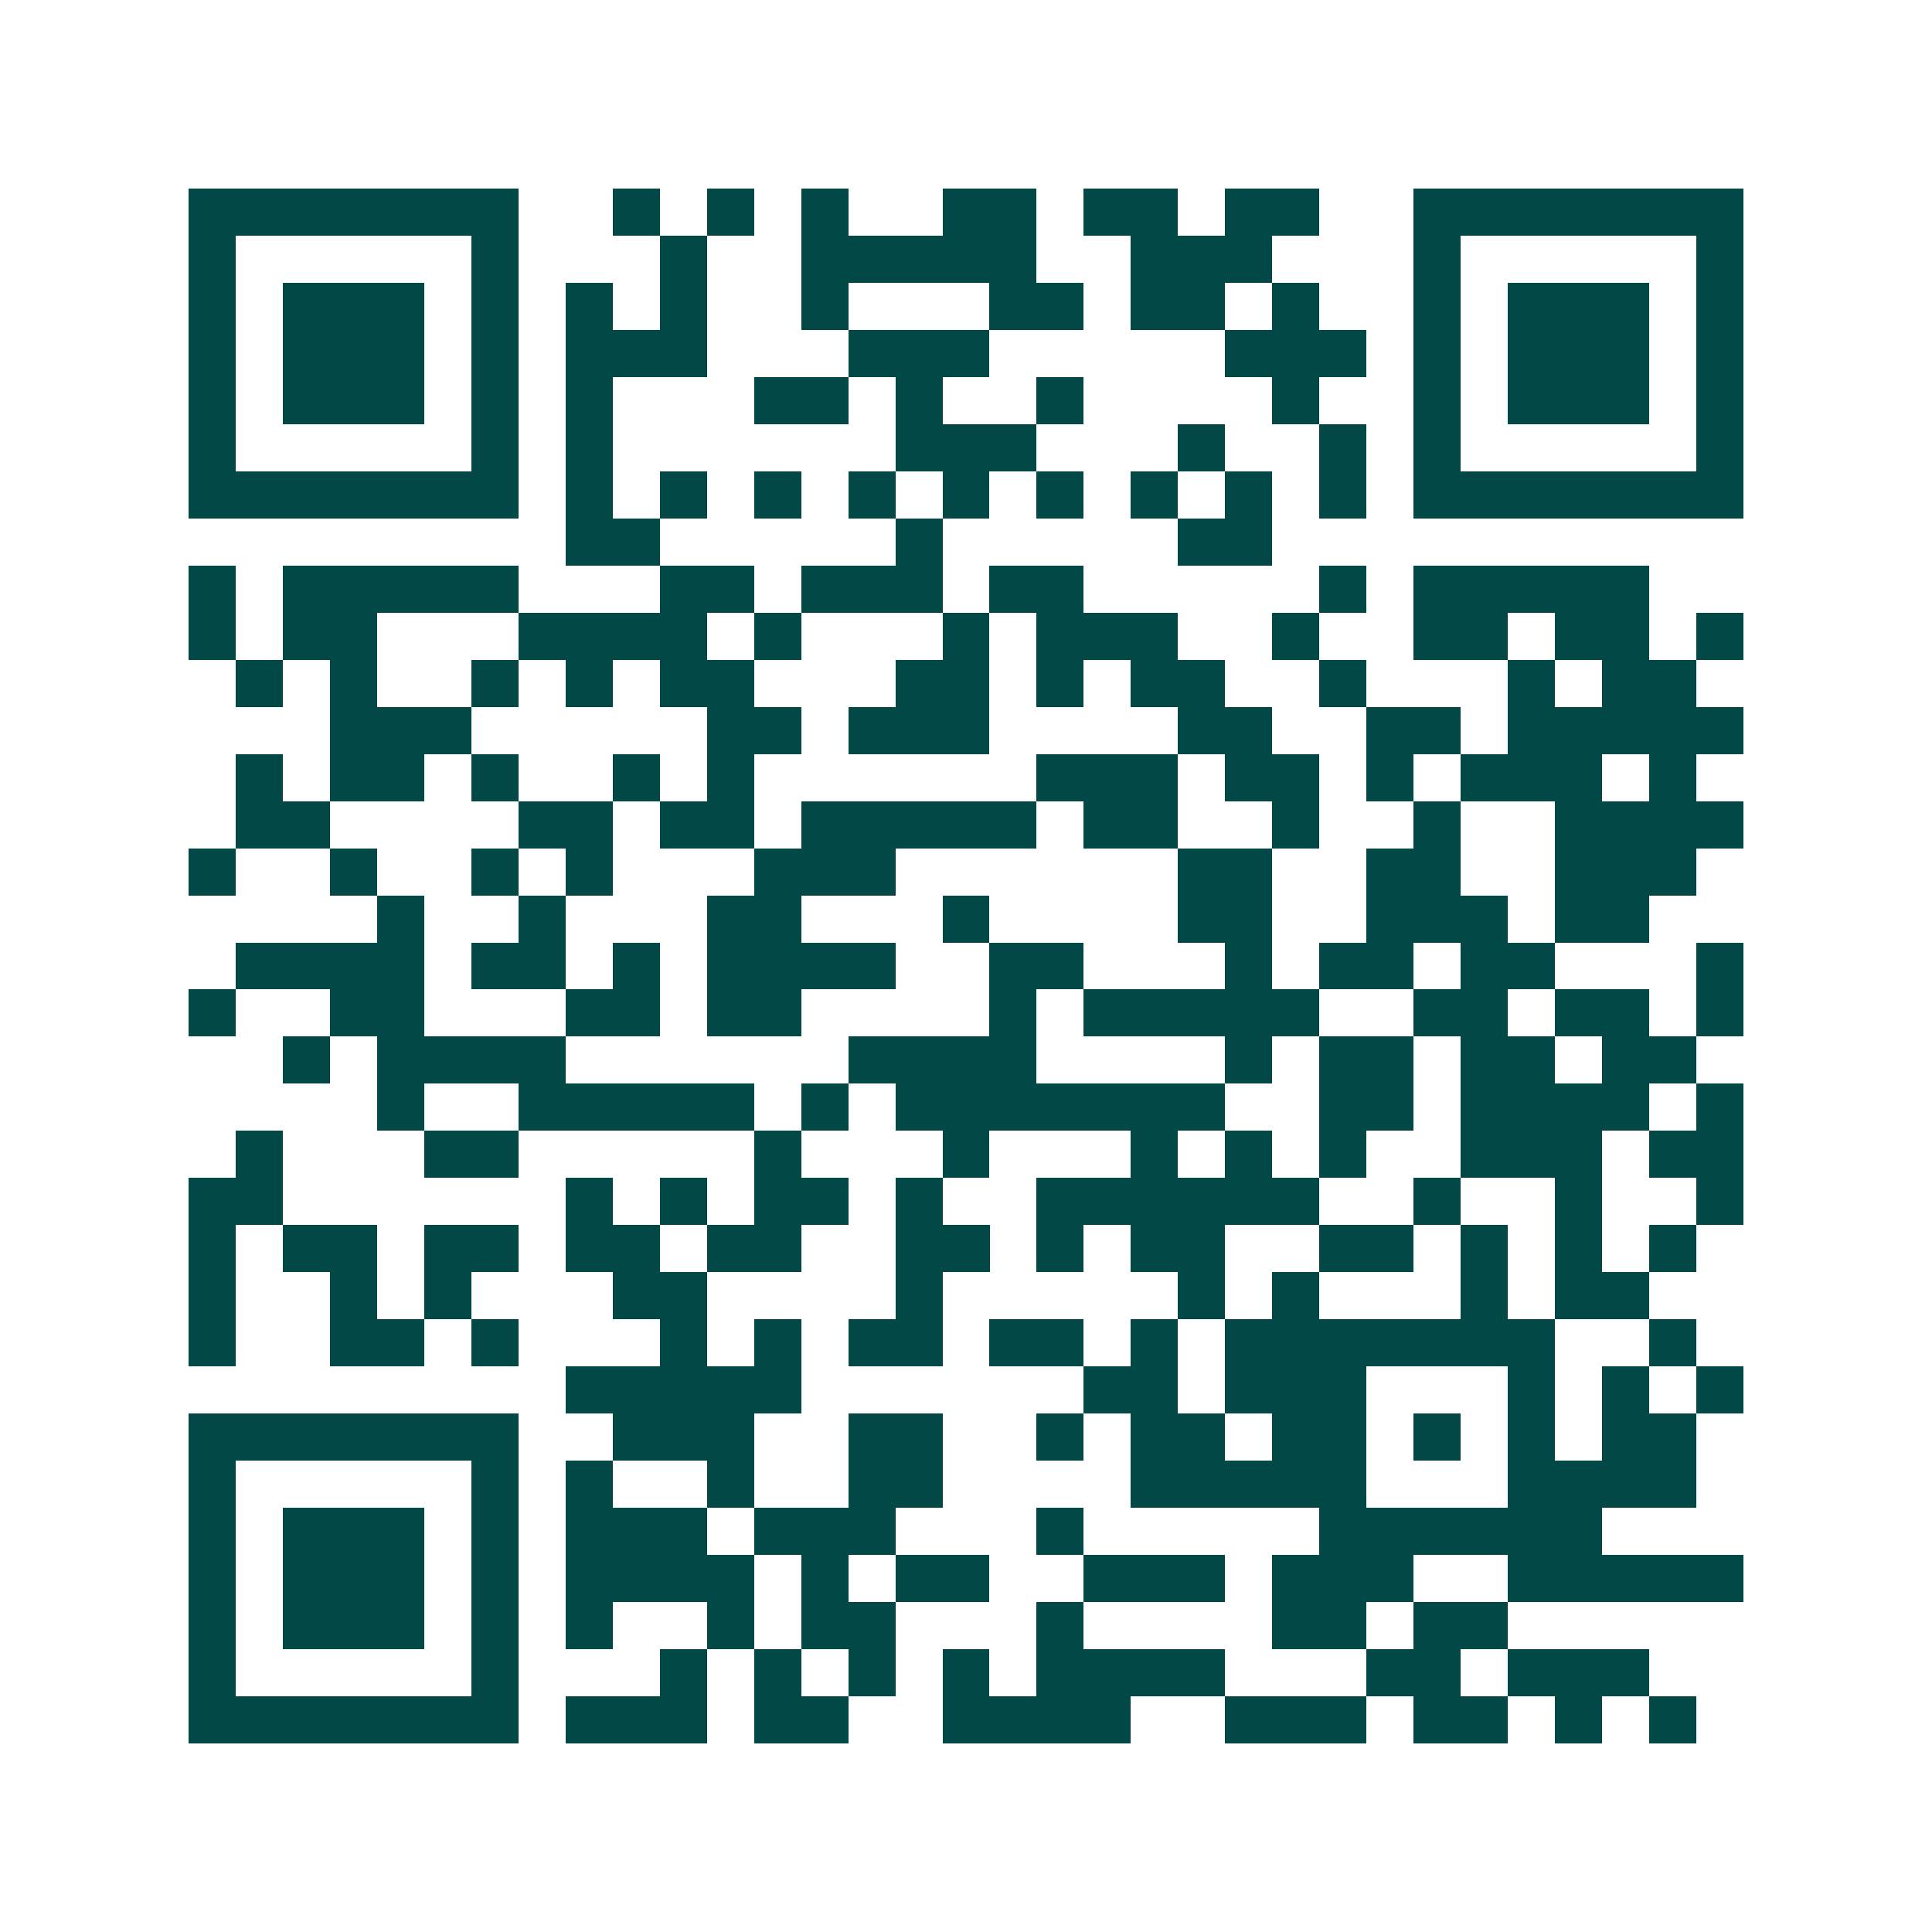 <svg xmlns="http://www.w3.org/2000/svg" width="200" height="200" viewBox="0 0 41 41" shape-rendering="crispEdges"><path fill="#ffffff" d="M0 0h41v41H0z"/><path stroke="#014847" d="M4 4.5h7m2 0h1m1 0h1m1 0h1m2 0h2m1 0h2m1 0h2m2 0h7M4 5.5h1m5 0h1m3 0h1m2 0h5m2 0h3m3 0h1m5 0h1M4 6.5h1m1 0h3m1 0h1m1 0h1m1 0h1m2 0h1m3 0h2m1 0h2m1 0h1m2 0h1m1 0h3m1 0h1M4 7.5h1m1 0h3m1 0h1m1 0h3m3 0h3m5 0h3m1 0h1m1 0h3m1 0h1M4 8.5h1m1 0h3m1 0h1m1 0h1m3 0h2m1 0h1m2 0h1m4 0h1m2 0h1m1 0h3m1 0h1M4 9.5h1m5 0h1m1 0h1m6 0h3m3 0h1m2 0h1m1 0h1m5 0h1M4 10.5h7m1 0h1m1 0h1m1 0h1m1 0h1m1 0h1m1 0h1m1 0h1m1 0h1m1 0h1m1 0h7M12 11.5h2m5 0h1m5 0h2M4 12.5h1m1 0h5m3 0h2m1 0h3m1 0h2m5 0h1m1 0h5M4 13.5h1m1 0h2m3 0h4m1 0h1m3 0h1m1 0h3m2 0h1m2 0h2m1 0h2m1 0h1M5 14.5h1m1 0h1m2 0h1m1 0h1m1 0h2m3 0h2m1 0h1m1 0h2m2 0h1m3 0h1m1 0h2M7 15.5h3m5 0h2m1 0h3m4 0h2m2 0h2m1 0h5M5 16.5h1m1 0h2m1 0h1m2 0h1m1 0h1m6 0h3m1 0h2m1 0h1m1 0h3m1 0h1M5 17.5h2m4 0h2m1 0h2m1 0h5m1 0h2m2 0h1m2 0h1m2 0h4M4 18.5h1m2 0h1m2 0h1m1 0h1m3 0h3m6 0h2m2 0h2m2 0h3M8 19.5h1m2 0h1m3 0h2m3 0h1m4 0h2m2 0h3m1 0h2M5 20.5h4m1 0h2m1 0h1m1 0h4m2 0h2m3 0h1m1 0h2m1 0h2m3 0h1M4 21.5h1m2 0h2m3 0h2m1 0h2m4 0h1m1 0h5m2 0h2m1 0h2m1 0h1M6 22.5h1m1 0h4m6 0h4m4 0h1m1 0h2m1 0h2m1 0h2M8 23.5h1m2 0h5m1 0h1m1 0h7m2 0h2m1 0h4m1 0h1M5 24.5h1m3 0h2m5 0h1m3 0h1m3 0h1m1 0h1m1 0h1m2 0h3m1 0h2M4 25.5h2m6 0h1m1 0h1m1 0h2m1 0h1m2 0h6m2 0h1m2 0h1m2 0h1M4 26.5h1m1 0h2m1 0h2m1 0h2m1 0h2m2 0h2m1 0h1m1 0h2m2 0h2m1 0h1m1 0h1m1 0h1M4 27.5h1m2 0h1m1 0h1m3 0h2m4 0h1m5 0h1m1 0h1m3 0h1m1 0h2M4 28.5h1m2 0h2m1 0h1m3 0h1m1 0h1m1 0h2m1 0h2m1 0h1m1 0h7m2 0h1M12 29.5h5m6 0h2m1 0h3m3 0h1m1 0h1m1 0h1M4 30.5h7m2 0h3m2 0h2m2 0h1m1 0h2m1 0h2m1 0h1m1 0h1m1 0h2M4 31.5h1m5 0h1m1 0h1m2 0h1m2 0h2m4 0h5m3 0h4M4 32.5h1m1 0h3m1 0h1m1 0h3m1 0h3m3 0h1m5 0h6M4 33.5h1m1 0h3m1 0h1m1 0h4m1 0h1m1 0h2m2 0h3m1 0h3m2 0h5M4 34.5h1m1 0h3m1 0h1m1 0h1m2 0h1m1 0h2m3 0h1m4 0h2m1 0h2M4 35.5h1m5 0h1m3 0h1m1 0h1m1 0h1m1 0h1m1 0h4m3 0h2m1 0h3M4 36.5h7m1 0h3m1 0h2m2 0h4m2 0h3m1 0h2m1 0h1m1 0h1"/></svg>
